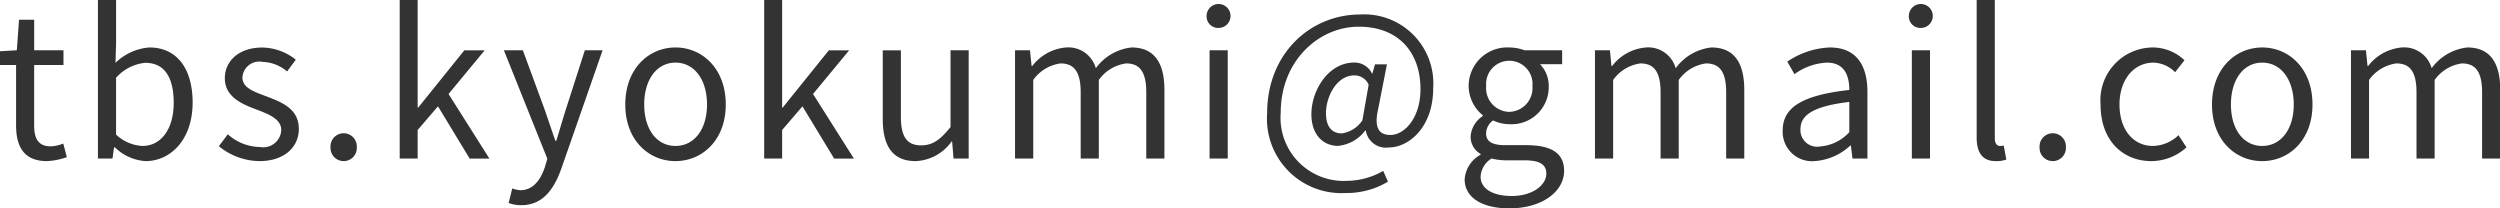 <svg xmlns="http://www.w3.org/2000/svg" width="200.719" height="16.718" viewBox="0 0 200.719 16.718">
  <defs>
    <style>
      .cls-1 {
        fill: #333;
        fill-rule: evenodd;
      }
    </style>
  </defs>
  <path id="mail.svg" class="cls-1" d="M75.424,681.873a5.473,5.473,0,0,0,1.6-.32l-0.288-1.089a3.08,3.08,0,0,1-.992.224c-1.008,0-1.345-.608-1.345-1.68v-4.85h2.353v-1.185H74.4v-2.449H73.183l-0.176,2.449-1.36.08v1.105h1.3v4.818C72.943,680.7,73.567,681.873,75.424,681.873Zm7.92,0c2,0,3.778-1.713,3.778-4.706,0-2.657-1.216-4.418-3.473-4.418a4.376,4.376,0,0,0-2.721,1.233l0.048-1.569v-3.489H79.519v12.741h1.168l0.128-.9H80.88A3.858,3.858,0,0,0,83.345,681.873Zm-0.24-1.217a3.337,3.337,0,0,1-2.129-.912v-4.562a3.59,3.59,0,0,1,2.337-1.2c1.649,0,2.289,1.3,2.289,3.217C85.6,679.36,84.545,680.656,83.1,680.656Zm9.376,1.217c2.049,0,3.169-1.169,3.169-2.577,0-1.649-1.393-2.161-2.657-2.641-0.976-.368-1.873-0.673-1.873-1.5a1.356,1.356,0,0,1,1.617-1.248,3.183,3.183,0,0,1,1.969.768l0.7-.944a4.413,4.413,0,0,0-2.689-.977c-1.889,0-3.009,1.089-3.009,2.465,0,1.473,1.328,2.065,2.545,2.513,0.96,0.368,1.985.753,1.985,1.649a1.448,1.448,0,0,1-1.713,1.36,3.943,3.943,0,0,1-2.577-1.024l-0.72.96A5.239,5.239,0,0,0,92.48,681.873Zm6.767,0a1.057,1.057,0,0,0,1.057-1.105,1.059,1.059,0,1,0-2.113,0A1.057,1.057,0,0,0,99.247,681.873Zm4.5-.208h1.441v-2.289l1.632-1.9,2.545,4.194h1.585l-3.281-5.186,2.9-3.506h-1.633l-3.7,4.594h-0.048v-8.643h-1.441v12.741Zm9.776,3.745c1.729,0,2.641-1.312,3.233-3.025l3.282-9.412h-1.425l-1.553,4.834c-0.24.769-.5,1.649-0.736,2.433h-0.08c-0.272-.784-0.576-1.68-0.832-2.433l-1.777-4.834H112.11l3.49,8.708-0.192.656c-0.352,1.072-.977,1.873-1.969,1.873a2.076,2.076,0,0,1-.656-0.144l-0.288,1.168A2.675,2.675,0,0,0,113.519,685.41Zm12.369-3.537c2.129,0,4.034-1.665,4.034-4.546,0-2.9-1.905-4.578-4.034-4.578s-4.033,1.681-4.033,4.578C121.855,680.208,123.759,681.873,125.888,681.873Zm0-1.217c-1.5,0-2.513-1.328-2.513-3.329s1.009-3.361,2.513-3.361,2.529,1.36,2.529,3.361S127.393,680.656,125.888,680.656Zm7.119,1.009h1.441v-2.289l1.632-1.9,2.545,4.194h1.585l-3.281-5.186,2.9-3.506h-1.633l-3.7,4.594h-0.048v-8.643h-1.441v12.741Zm12.161,0.208a3.727,3.727,0,0,0,2.881-1.569H148.1l0.112,1.361h1.217v-8.692h-1.457v6.163c-0.832,1.04-1.456,1.472-2.353,1.472-1.152,0-1.632-.688-1.632-2.3v-5.33h-1.457v5.507C142.527,680.688,143.343,681.873,145.168,681.873Zm7.983-.208h1.457v-6.307a3.209,3.209,0,0,1,2.192-1.328c1.1,0,1.617.688,1.617,2.321v5.314h1.457v-6.307a3.209,3.209,0,0,1,2.193-1.328c1.1,0,1.616.688,1.616,2.321v5.314h1.457v-5.506c0-2.225-.848-3.41-2.641-3.41a4.1,4.1,0,0,0-2.865,1.665,2.293,2.293,0,0,0-2.4-1.665,3.815,3.815,0,0,0-2.705,1.489H154.48l-0.129-1.265h-1.2v8.692Zm15.616,0h1.457v-8.692h-1.457v8.692Zm0.736-10.484a0.961,0.961,0,1,0-.976-0.977A0.925,0.925,0,0,0,169.5,671.181ZM179.7,684.434a6.432,6.432,0,0,0,3.394-.912l-0.384-.865a5.9,5.9,0,0,1-2.914.8,5.068,5.068,0,0,1-5.314-5.475c0-4.177,3.073-6.9,6.259-6.9,3.249,0,4.962,2.112,4.962,5.01,0,2.32-1.281,3.681-2.417,3.681-0.977,0-1.313-.656-0.977-2.1l0.7-3.569H182.05l-0.208.736H181.81a1.548,1.548,0,0,0-1.424-.88c-2.1,0-3.442,2.257-3.442,4.145,0,1.633.929,2.545,2.145,2.545a3.1,3.1,0,0,0,2.177-1.232h0.048a1.631,1.631,0,0,0,1.841,1.36c1.616,0,3.569-1.632,3.569-4.753a5.549,5.549,0,0,0-5.874-5.923c-3.986,0-7.459,3.137-7.459,7.923A5.979,5.979,0,0,0,179.7,684.434Zm-0.32-4.786c-0.72,0-1.264-.464-1.264-1.617,0-1.344.864-3.041,2.273-3.041a1.23,1.23,0,0,1,1.152.752l-0.5,2.85A2.369,2.369,0,0,1,179.377,679.648Zm13.455,6.018c2.689,0,4.4-1.392,4.4-3.009,0-1.424-1.024-2.065-3.041-2.065h-1.7c-1.168,0-1.521-.384-1.521-0.944a1.294,1.294,0,0,1,.561-1.04,3.022,3.022,0,0,0,1.3.3A2.981,2.981,0,0,0,196,675.886a2.481,2.481,0,0,0-.7-1.792h1.777v-1.121h-3.025a3.591,3.591,0,0,0-1.217-.224,3.1,3.1,0,0,0-3.265,3.105,3.051,3.051,0,0,0,1.136,2.337v0.064a2.123,2.123,0,0,0-.976,1.617,1.573,1.573,0,0,0,.8,1.425v0.064a2.438,2.438,0,0,0-1.28,1.968C189.247,684.834,190.7,685.666,192.832,685.666Zm0-7.747a1.9,1.9,0,0,1-1.857-2.065,1.865,1.865,0,1,1,3.714,0A1.914,1.914,0,0,1,192.832,677.919Zm0.208,6.755c-1.568,0-2.513-.608-2.513-1.537a1.81,1.81,0,0,1,.881-1.472,4.887,4.887,0,0,0,1.12.144h1.5c1.152,0,1.776.272,1.776,1.072C195.809,683.794,194.705,684.674,193.04,684.674Zm6.671-3.009h1.457v-6.307a3.209,3.209,0,0,1,2.192-1.328c1.1,0,1.617.688,1.617,2.321v5.314h1.457v-6.307a3.209,3.209,0,0,1,2.193-1.328c1.1,0,1.616.688,1.616,2.321v5.314H211.7v-5.506c0-2.225-.848-3.41-2.641-3.41a4.1,4.1,0,0,0-2.865,1.665,2.293,2.293,0,0,0-2.4-1.665,3.815,3.815,0,0,0-2.705,1.489H201.04l-0.129-1.265h-1.2v8.692Zm17.617,0.208a4.653,4.653,0,0,0,2.881-1.249h0.048l0.128,1.041h1.2v-5.346c0-2.145-.9-3.57-3.01-3.57a6.53,6.53,0,0,0-3.425,1.137l0.576,1.008a4.79,4.79,0,0,1,2.609-.928c1.425,0,1.793,1.072,1.793,2.193-3.7.416-5.346,1.36-5.346,3.249A2.356,2.356,0,0,0,217.328,681.873Zm0.416-1.169a1.336,1.336,0,0,1-1.537-1.392c0-1.121.993-1.841,3.922-2.193v2.433A3.553,3.553,0,0,1,217.744,680.7Zm7.407,0.961h1.457v-8.692h-1.457v8.692Zm0.736-10.484a0.961,0.961,0,1,0-.976-0.977A0.925,0.925,0,0,0,225.887,671.181Zm6,10.692a2.241,2.241,0,0,0,.848-0.128l-0.208-1.121a1.278,1.278,0,0,1-.3.032c-0.224,0-.416-0.176-0.416-0.624V668.924h-1.457v11.012C230.351,681.169,230.8,681.873,231.888,681.873Zm4.575,0a1.057,1.057,0,0,0,1.057-1.105,1.059,1.059,0,1,0-2.113,0A1.057,1.057,0,0,0,236.463,681.873Zm7.921,0a4.214,4.214,0,0,0,2.818-1.105l-0.641-.976a3.064,3.064,0,0,1-2.049.864c-1.6,0-2.689-1.328-2.689-3.329s1.153-3.361,2.737-3.361a2.569,2.569,0,0,1,1.729.768l0.752-.96a3.711,3.711,0,0,0-2.545-1.025,4.232,4.232,0,0,0-4.193,4.578C240.3,680.208,242.079,681.873,244.384,681.873Zm8.9,0c2.129,0,4.034-1.665,4.034-4.546,0-2.9-1.905-4.578-4.034-4.578s-4.033,1.681-4.033,4.578C249.247,680.208,251.151,681.873,253.28,681.873Zm0-1.217c-1.5,0-2.513-1.328-2.513-3.329s1.009-3.361,2.513-3.361,2.529,1.36,2.529,3.361S254.785,680.656,253.28,680.656Zm7.119,1.009h1.457v-6.307a3.209,3.209,0,0,1,2.192-1.328c1.105,0,1.617.688,1.617,2.321v5.314h1.457v-6.307a3.209,3.209,0,0,1,2.193-1.328c1.1,0,1.616.688,1.616,2.321v5.314h1.457v-5.506c0-2.225-.849-3.41-2.641-3.41a4.1,4.1,0,0,0-2.865,1.665,2.293,2.293,0,0,0-2.4-1.665,3.815,3.815,0,0,0-2.7,1.489h-0.048l-0.129-1.265h-1.2v8.692Z" transform="translate(-71.656 -668.938)"/>
</svg>
